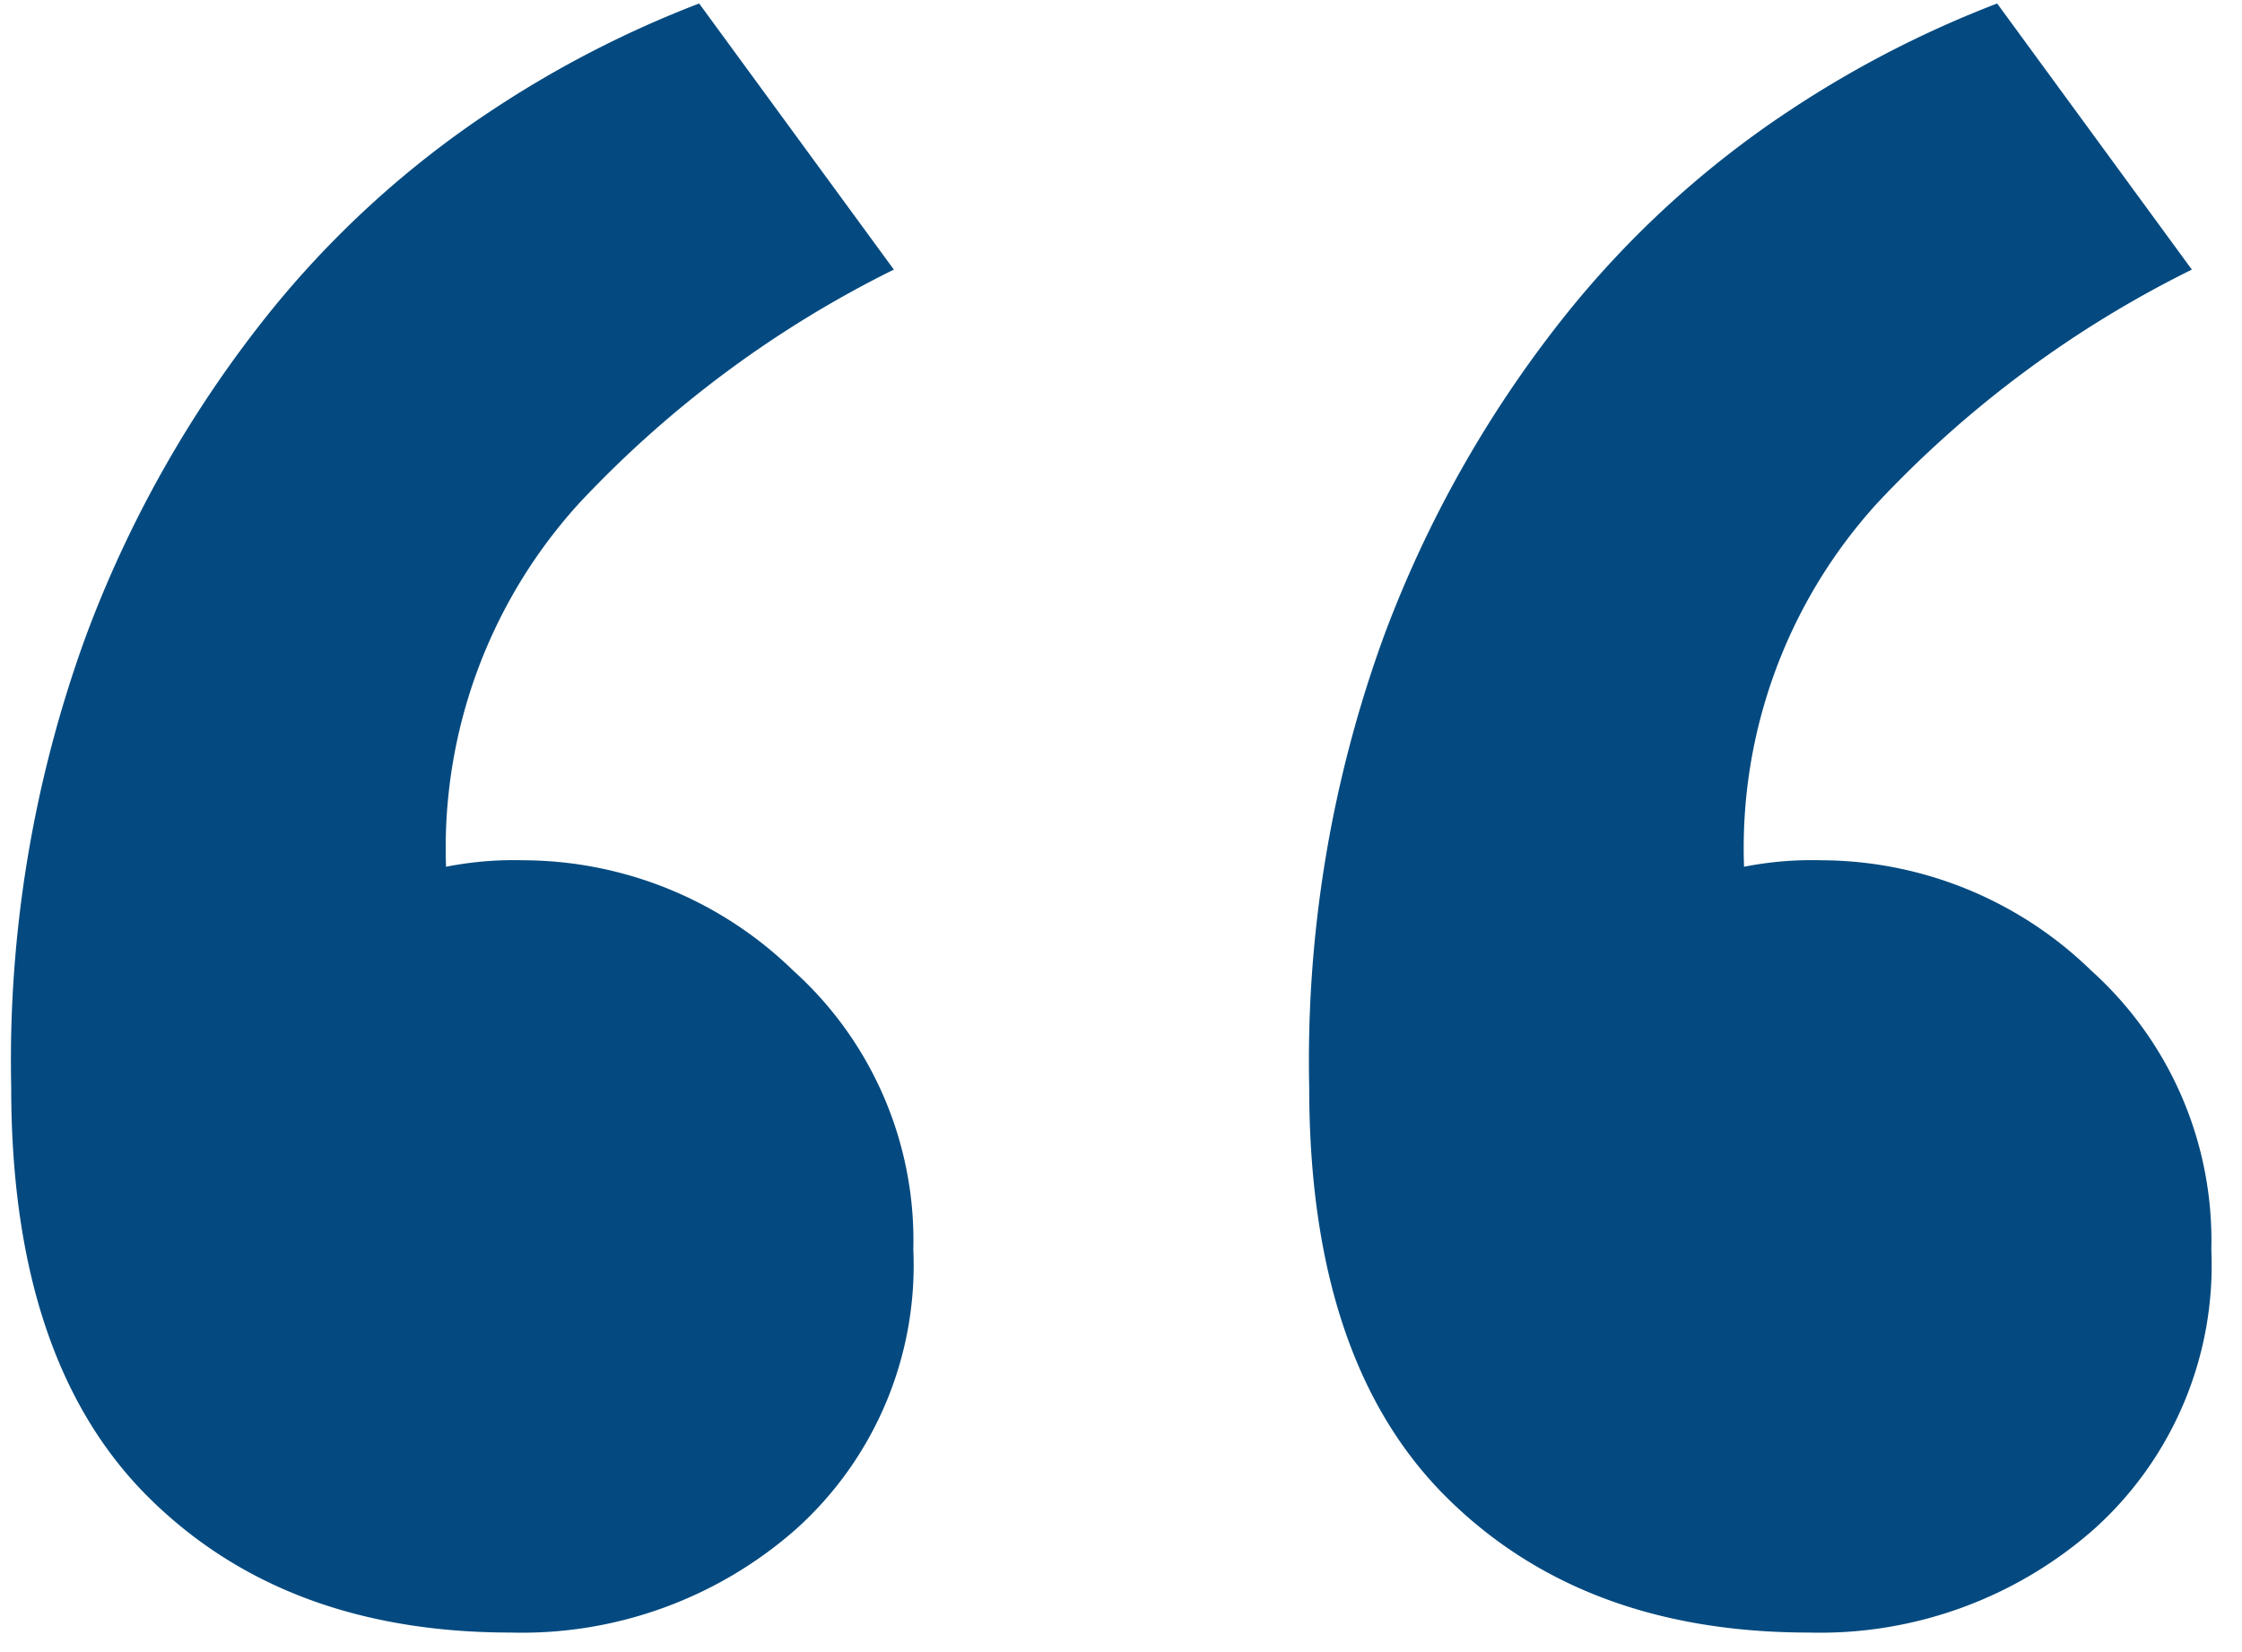 <svg xmlns="http://www.w3.org/2000/svg" width="76" height="56" viewBox="0 0 76 56"><defs><style>      .cls-1 {        fill: #044a80;        fill-rule: evenodd;      }    </style></defs><path id="_" data-name="&#x201C;" class="cls-1" d="M26.89,32.9a13.171,13.171,0,0,0-9.13-3.74,11.842,11.842,0,0,0-2.64.22,17.359,17.359,0,0,1,4.51-12.32A37.173,37.173,0,0,1,30.3,9.138l-6.6-9.02a36.155,36.155,0,0,0-7.04,3.63,33.112,33.112,0,0,0-7.59,6.93,39.558,39.558,0,0,0-6.16,10.89A42,42,0,0,0,.38,36.858q0,9.24,4.62,13.86t12.32,4.62A14.048,14.048,0,0,0,27,51.818a12.021,12.021,0,0,0,3.96-9.46A12.3,12.3,0,0,0,26.89,32.9Zm44,0a13.171,13.171,0,0,0-9.13-3.74,11.842,11.842,0,0,0-2.64.22,17.359,17.359,0,0,1,4.51-12.32A37.173,37.173,0,0,1,74.3,9.138l-6.6-9.02a36.155,36.155,0,0,0-7.04,3.63,33.112,33.112,0,0,0-7.59,6.93,39.559,39.559,0,0,0-6.16,10.89,42,42,0,0,0-2.53,15.29q0,9.24,4.62,13.86t12.32,4.62A14.048,14.048,0,0,0,71,51.818a12.021,12.021,0,0,0,3.96-9.46A12.3,12.3,0,0,0,70.89,32.9Z"></path></svg>
